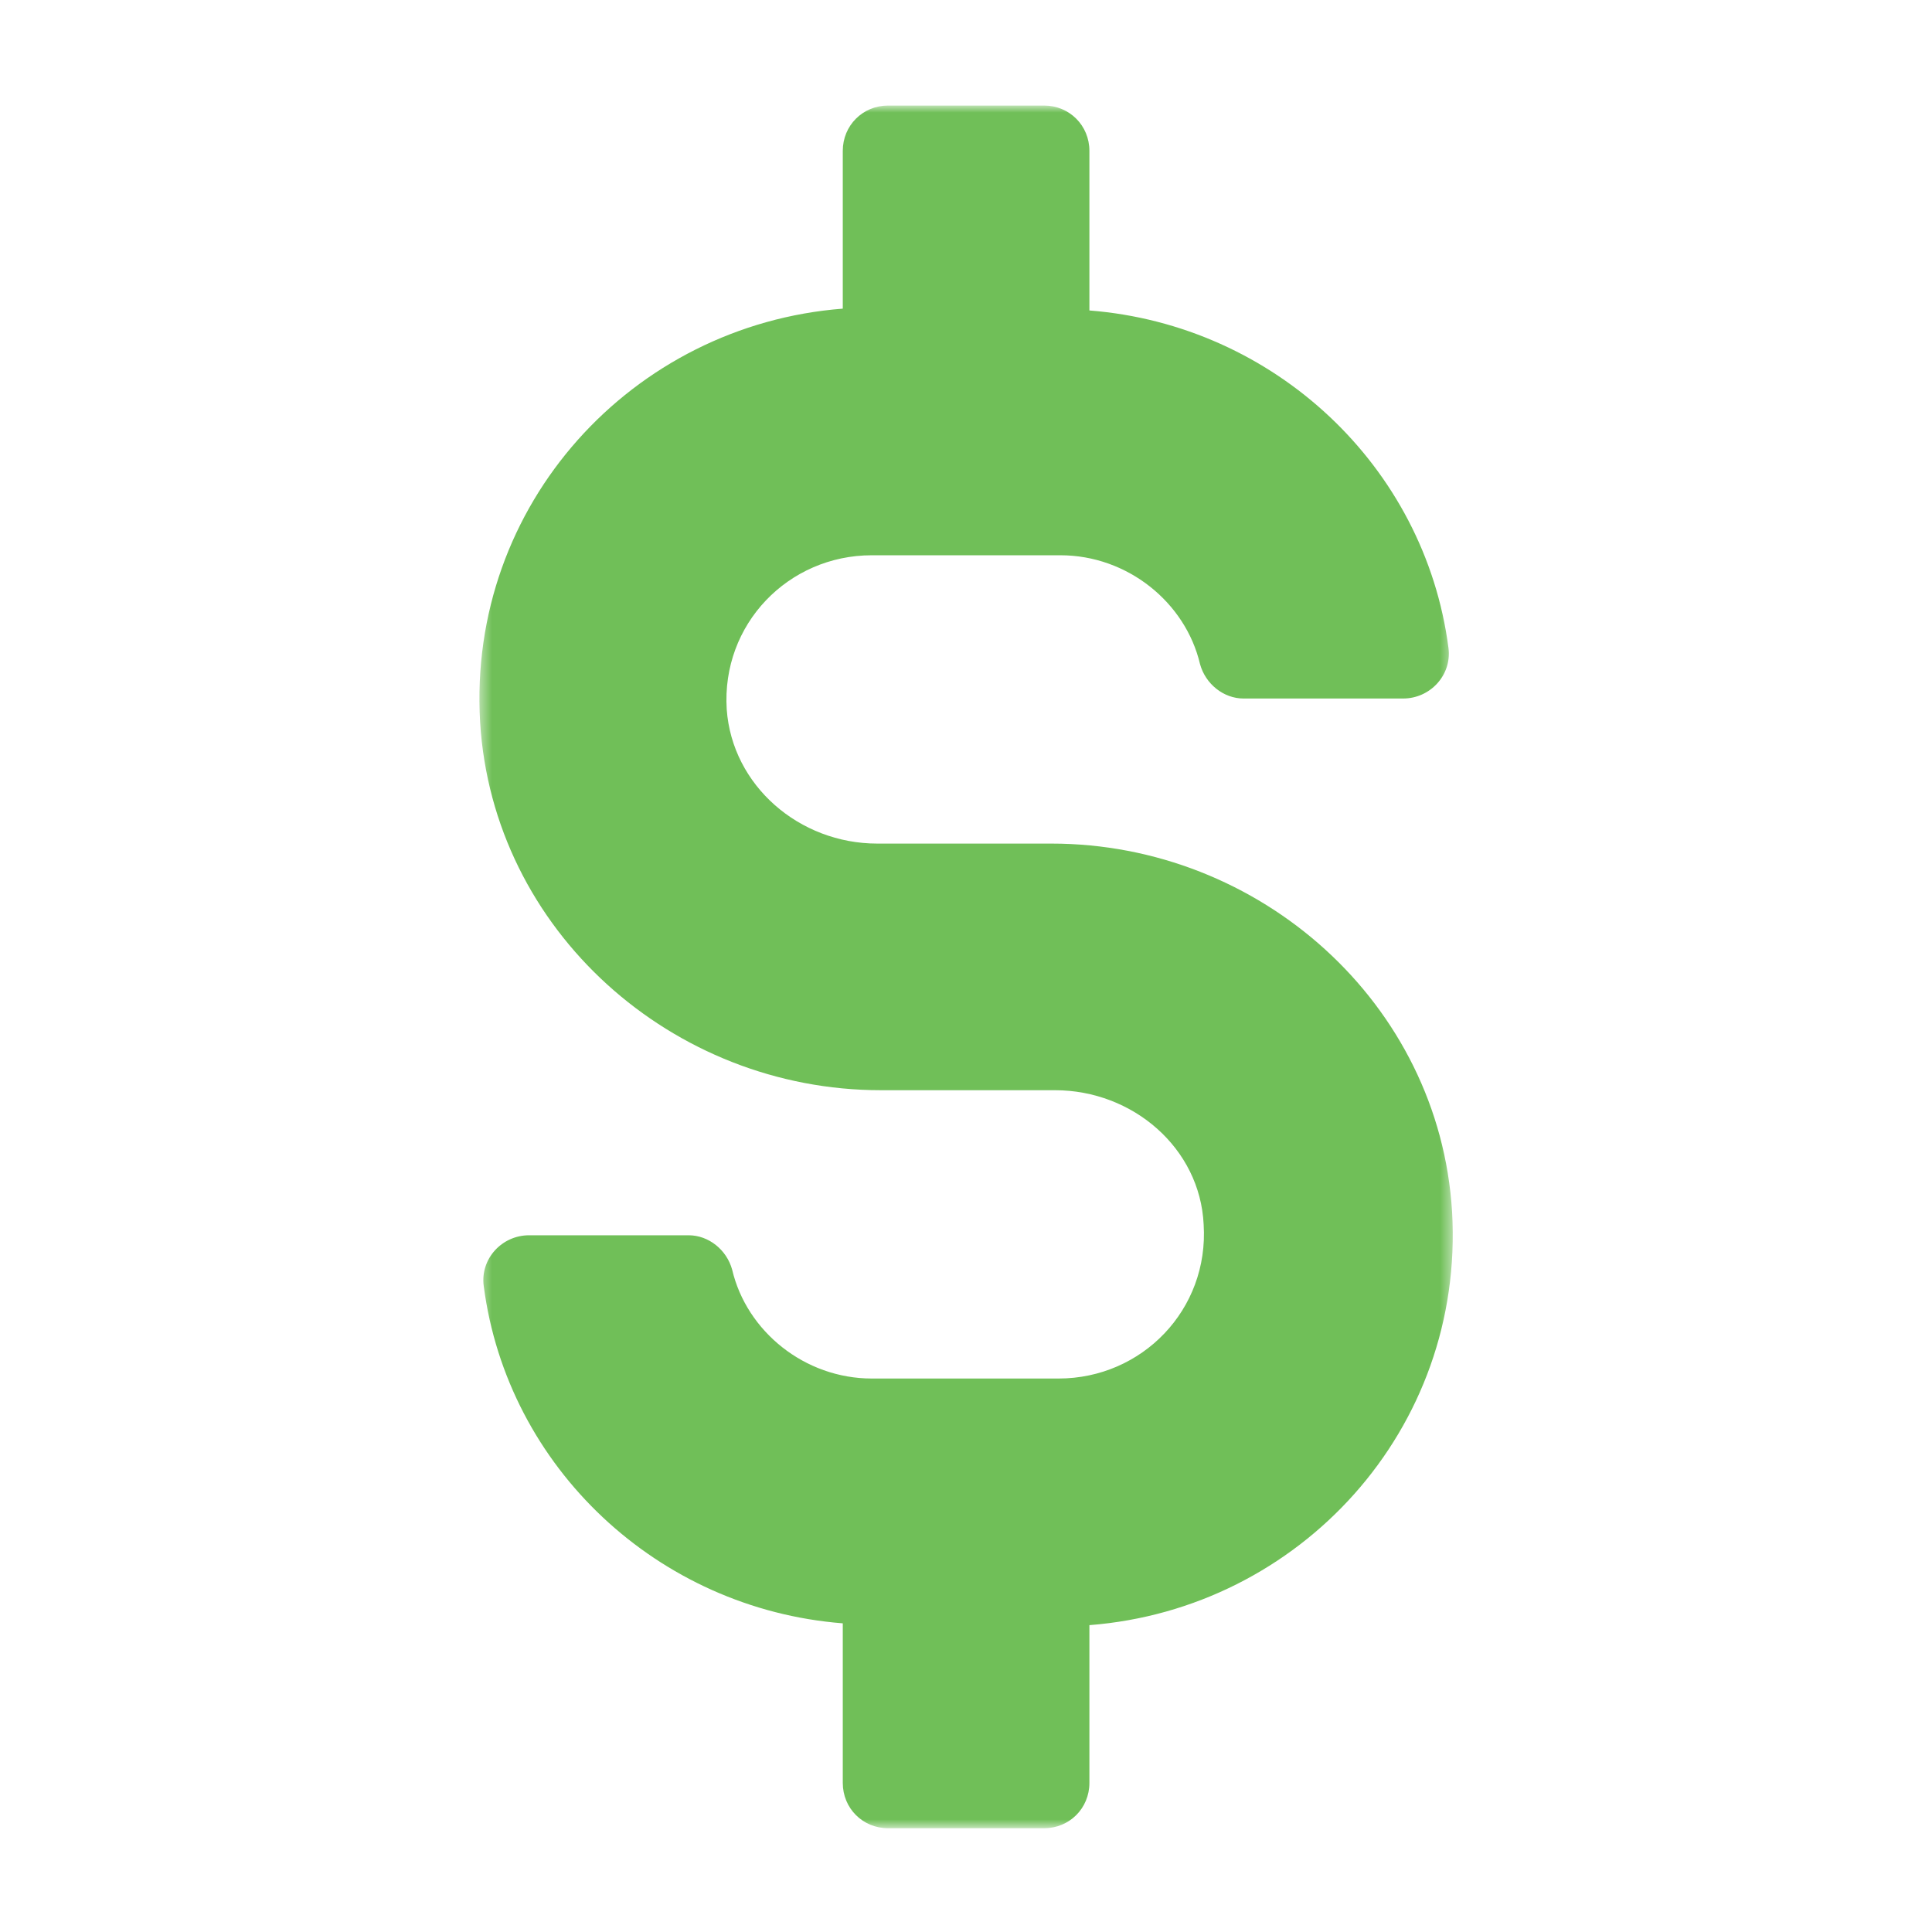 <svg width="163" height="163" viewBox="0 0 163 163" fill="none" xmlns="http://www.w3.org/2000/svg">
<g id="Icon-#1 Copy 8">
<g id="Group 3">
<mask id="mask0_0_331" style="mask-type:luminance" maskUnits="userSpaceOnUse" x="40" y="8" width="83" height="147">
<path id="Clip 2" fill-rule="evenodd" clip-rule="evenodd" d="M40.448 8.905H122.567V154.246H40.448V8.905Z" fill="white"/>
</mask>
<g mask="url(#mask0_0_331)">
<path id="Fill 1" fill-rule="evenodd" clip-rule="evenodd" d="M88.086 8.905C90.228 8.905 91.911 10.588 91.911 12.729V26.193C107.516 27.417 120.214 39.35 122.203 54.649C122.509 56.944 120.673 58.933 118.378 58.933H104.915C103.232 58.933 101.703 57.709 101.244 56.026C100.02 50.824 95.124 46.847 89.463 46.847H73.552C66.515 46.847 60.854 52.66 61.313 59.851C61.772 66.276 67.433 71.172 74.011 71.172H88.698C106.292 71.172 121.438 84.635 122.509 102.229C123.58 120.588 109.658 135.734 91.911 137.111V150.421C91.911 152.563 90.228 154.246 88.086 154.246H74.929C72.787 154.246 71.104 152.563 71.104 150.421V136.958C55.499 135.734 42.801 123.801 40.812 108.502C40.506 106.207 42.342 104.218 44.637 104.218H58.1C59.783 104.218 61.313 105.442 61.772 107.125C62.996 112.327 67.891 116.304 73.552 116.304H89.31C96.348 116.304 102.009 110.491 101.55 103.3C101.244 96.874 95.583 91.979 89.004 91.979H74.317C56.723 91.979 41.577 78.516 40.506 60.922C39.435 42.563 53.358 27.417 71.104 26.04V12.729C71.104 10.588 72.787 8.905 74.929 8.905H88.086Z" fill="#70BF58"/>
</g>
</g>
</g>
</svg>
